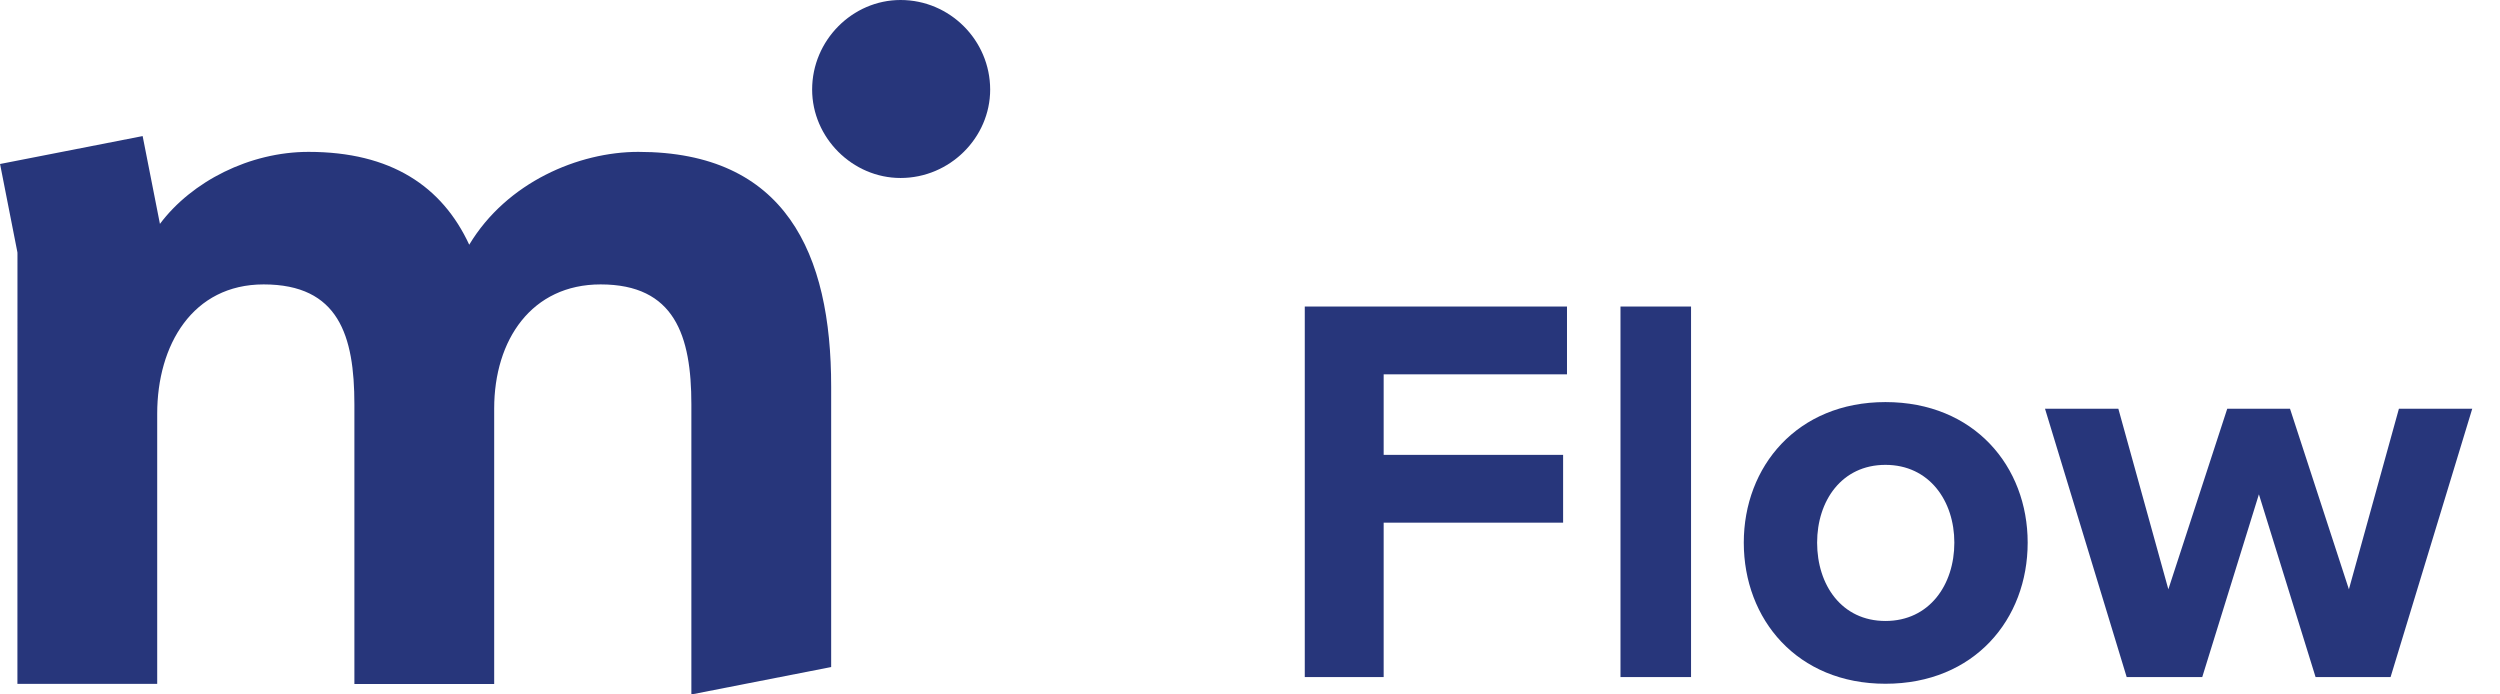 <svg width="144" height="40" viewBox="0 0 144 40" fill="none" xmlns="http://www.w3.org/2000/svg">
<g clip-path="url(#clip0_5327_58934)">
<path d="M36.764 8.748C33.338 8.748 29.194 10.489 27.028 14.096C25.467 10.73 22.522 8.748 17.772 8.748C14.383 8.748 11.047 10.445 9.212 12.896L8.216 7.838L0.003 9.446L1.003 14.534L1.006 14.614L1.003 39.392H9.055V23.832C9.055 19.865 11.097 16.382 15.185 16.382C19.51 16.382 20.413 19.327 20.413 23.294V39.398H28.465V23.532C28.465 19.564 30.628 16.382 34.595 16.382C38.86 16.382 39.823 19.327 39.823 23.294V40L47.875 38.422V22.271C47.882 14.577 45.238 8.748 36.764 8.748Z" fill="#27367B"/>
<path d="M51.873 0C49.098 0 46.779 2.323 46.779 5.158C46.779 7.932 49.102 10.252 51.873 10.252C54.711 10.252 57.034 7.928 57.034 5.158C57.03 2.32 54.711 0 51.873 0Z" fill="#27367B"/>
</g>
<path d="M79.699 39H75.155V17.656H90.259V21.56H79.699V26.2H90.035V30.104H79.699V39ZM97.404 39H93.34V17.656H97.404V39ZM108.602 39.384C103.514 39.384 100.442 35.672 100.442 31.256C100.442 26.872 103.514 23.16 108.602 23.16C113.722 23.16 116.794 26.872 116.794 31.256C116.794 35.672 113.722 39.384 108.602 39.384ZM108.602 35.768C111.13 35.768 112.57 33.688 112.57 31.256C112.57 28.856 111.13 26.776 108.602 26.776C106.074 26.776 104.666 28.856 104.666 31.256C104.666 33.688 106.074 35.768 108.602 35.768ZM137.697 39H133.377L130.113 28.472L126.849 39H122.497L117.793 23.544H122.017L124.897 33.944L128.289 23.544H131.905L135.297 33.944L138.177 23.544H142.401L137.697 39Z" fill="#27367B"/>
<defs>
<clipPath id="clip0_5327_58934">
<rect width="57.043" height="40" fill="white"/>
</clipPath>
</defs>
</svg>
